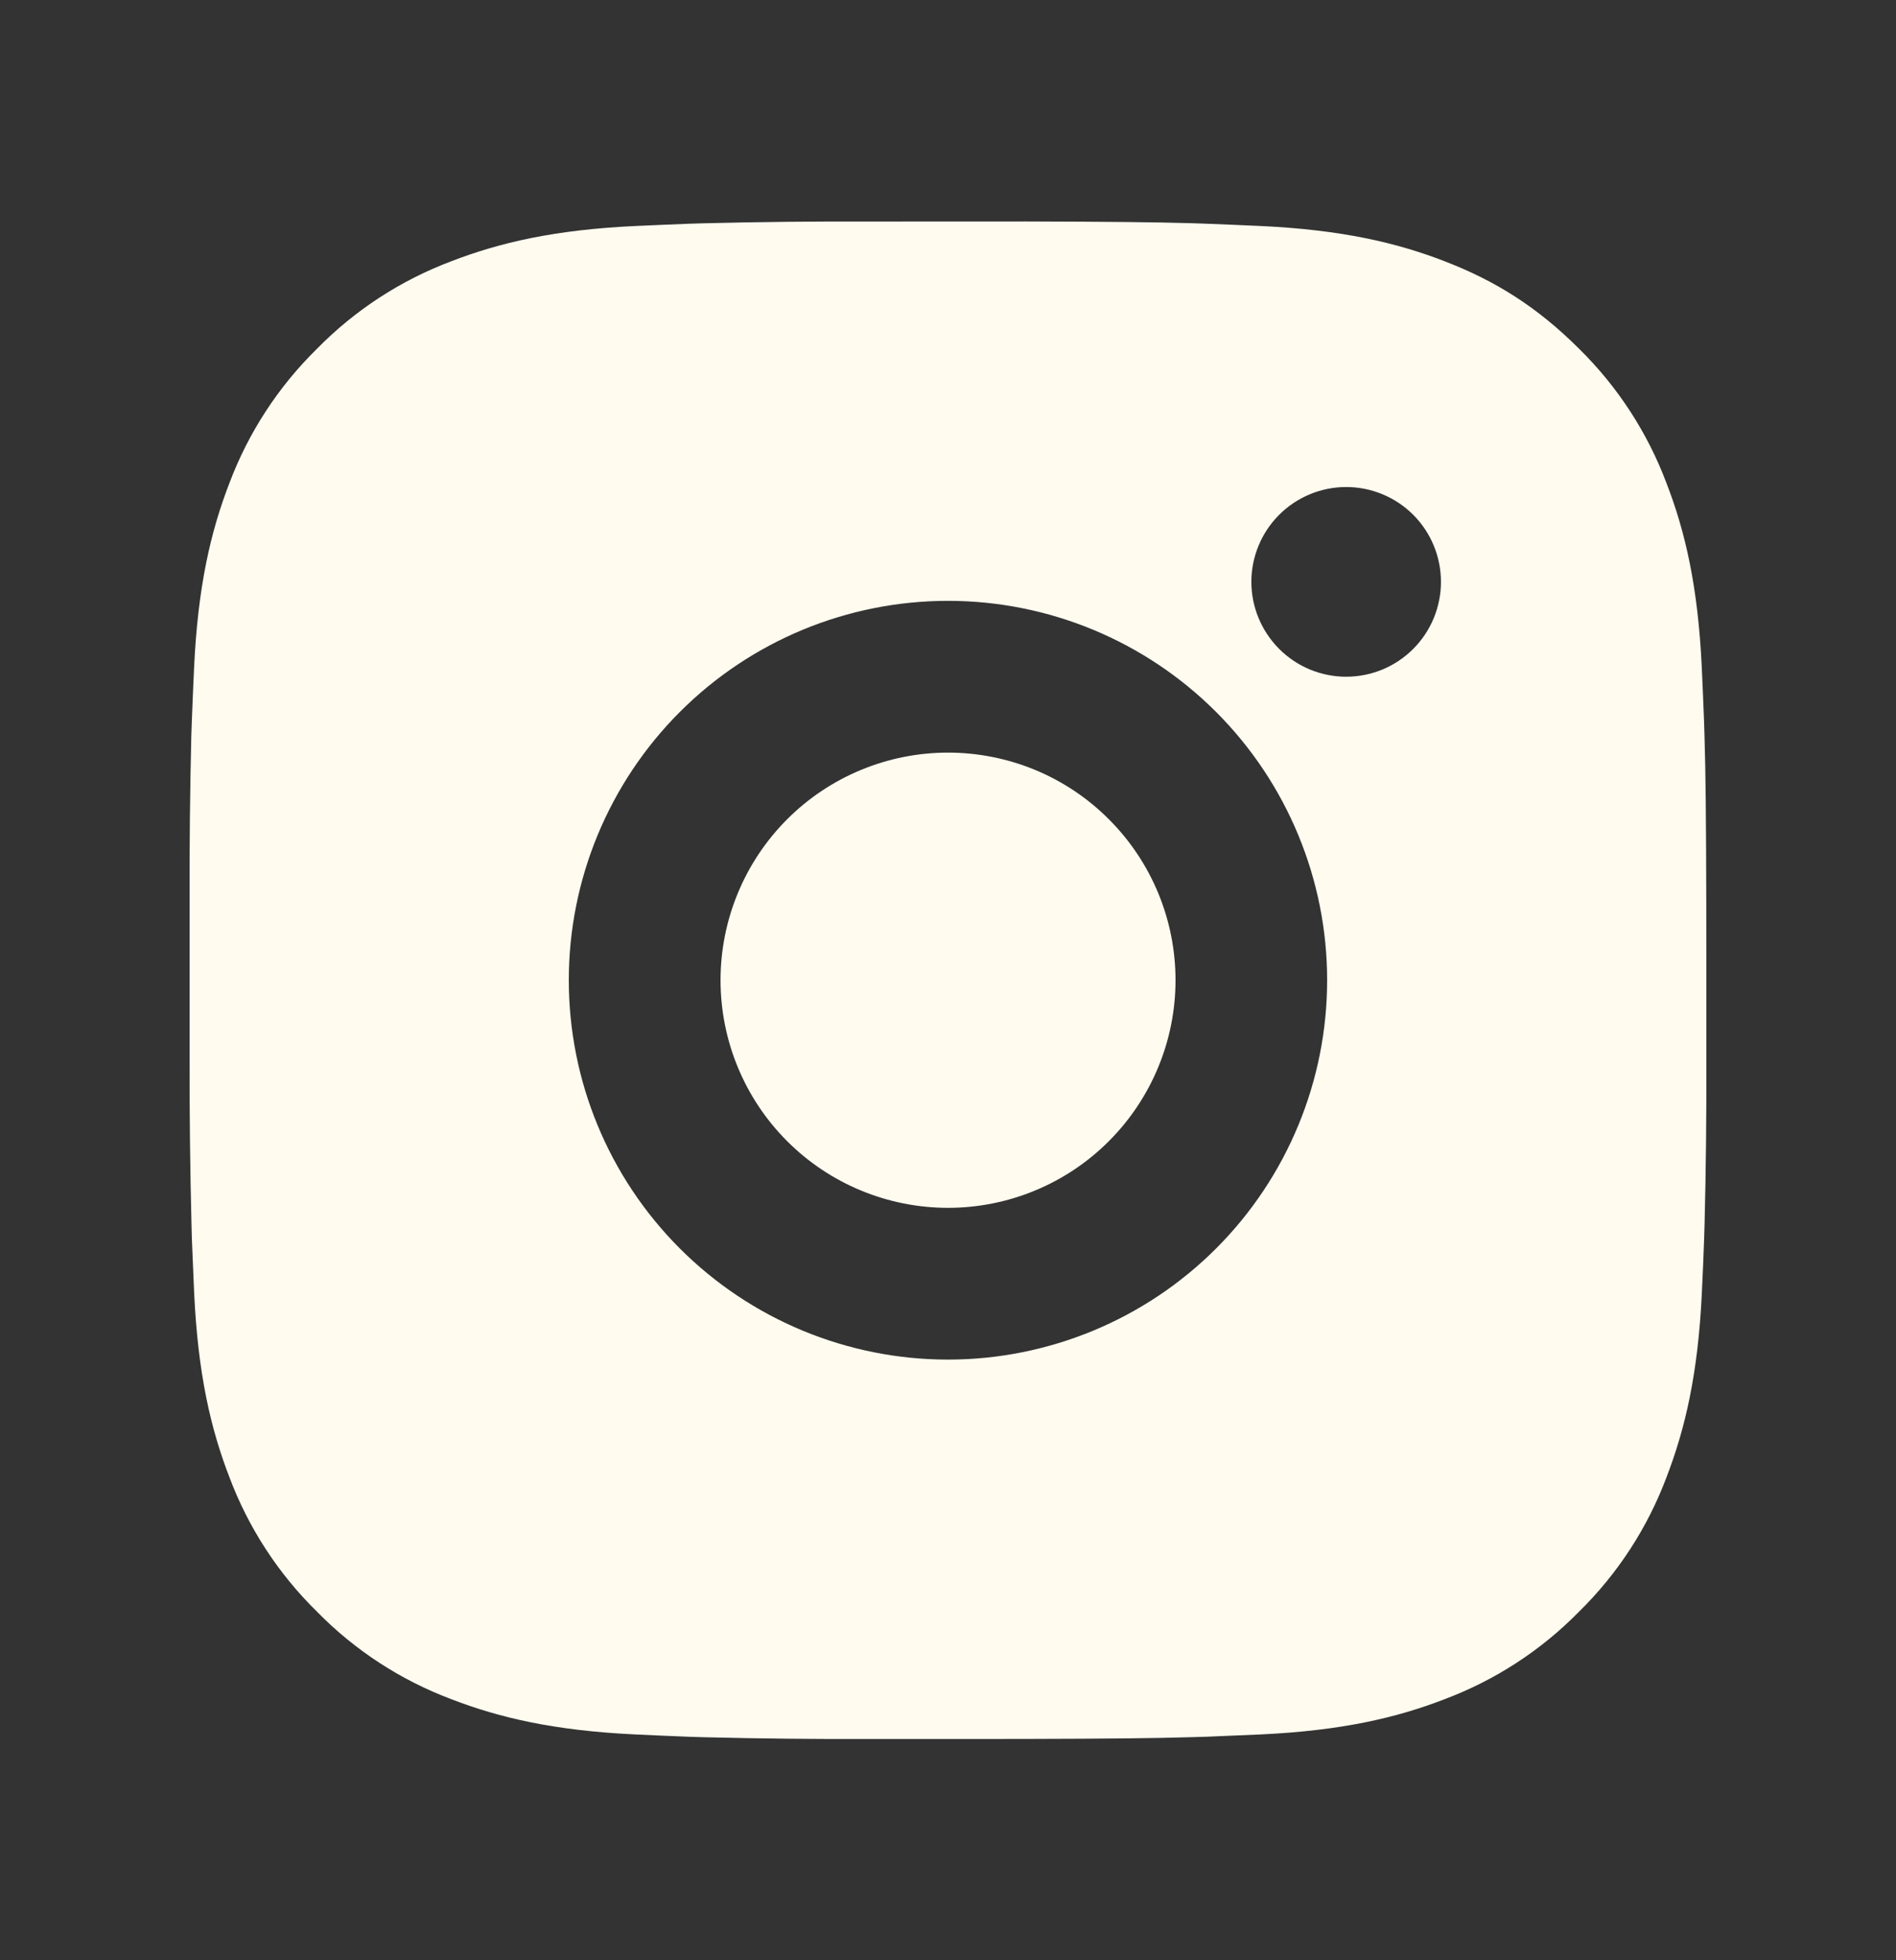 <?xml version="1.0" encoding="UTF-8"?> <svg xmlns="http://www.w3.org/2000/svg" width="30" height="31" viewBox="0 0 30 31" fill="none"><rect x="0" y="0" width="30" height="31" fill="#333333" stroke="none"/><path d="M16.233 3.502C17.583 3.506 18.268 3.513 18.86 3.53L19.093 3.538C19.361 3.548 19.627 3.56 19.947 3.574C21.224 3.634 22.095 3.836 22.859 4.132C23.651 4.437 24.318 4.849 24.985 5.515C25.596 6.115 26.068 6.841 26.369 7.642C26.665 8.406 26.867 9.277 26.927 10.555C26.941 10.874 26.953 11.14 26.963 11.41L26.97 11.642C26.988 12.233 26.995 12.918 26.998 14.268L26.999 15.163V16.735C27.002 17.61 26.993 18.485 26.971 19.36L26.964 19.593C26.955 19.863 26.943 20.128 26.928 20.448C26.868 21.725 26.664 22.595 26.369 23.361C26.068 24.162 25.596 24.888 24.985 25.487C24.386 26.098 23.66 26.57 22.859 26.871C22.095 27.167 21.224 27.369 19.947 27.429L19.093 27.465L18.86 27.472C18.268 27.489 17.583 27.497 16.233 27.5L15.338 27.501H13.767C12.892 27.504 12.016 27.495 11.141 27.473L10.908 27.466C10.623 27.455 10.338 27.443 10.053 27.429C8.777 27.369 7.906 27.167 7.14 26.871C6.339 26.57 5.614 26.098 5.015 25.487C4.404 24.888 3.931 24.162 3.63 23.361C3.334 22.597 3.132 21.725 3.072 20.448L3.036 19.593L3.03 19.36C3.008 18.485 2.998 17.61 3 16.735V14.268C2.997 13.393 3.006 12.517 3.027 11.642L3.035 11.41C3.045 11.14 3.057 10.874 3.071 10.555C3.131 9.277 3.333 8.407 3.629 7.642C3.931 6.84 4.404 6.115 5.016 5.515C5.615 4.905 6.34 4.433 7.14 4.132C7.906 3.836 8.775 3.634 10.053 3.574C10.373 3.56 10.639 3.548 10.908 3.538L11.141 3.531C12.016 3.509 12.891 3.5 13.766 3.503L16.233 3.502ZM15 9.502C13.408 9.502 11.882 10.134 10.757 11.259C9.632 12.384 9 13.91 9 15.501C9 17.093 9.632 18.619 10.757 19.744C11.882 20.869 13.408 21.501 15 21.501C16.591 21.501 18.117 20.869 19.242 19.744C20.367 18.619 20.999 17.093 20.999 15.501C20.999 13.91 20.367 12.384 19.242 11.259C18.117 10.134 16.591 9.502 15 9.502ZM15 11.902C15.472 11.902 15.94 11.995 16.377 12.175C16.814 12.356 17.211 12.621 17.545 12.956C17.88 13.29 18.145 13.687 18.326 14.123C18.507 14.56 18.6 15.028 18.6 15.501C18.6 15.973 18.507 16.442 18.326 16.878C18.145 17.315 17.88 17.712 17.546 18.046C17.212 18.381 16.815 18.646 16.378 18.827C15.942 19.008 15.473 19.101 15.001 19.101C14.046 19.101 13.13 18.722 12.455 18.047C11.78 17.372 11.401 16.456 11.401 15.501C11.401 14.547 11.78 13.631 12.455 12.956C13.13 12.281 14.046 11.902 15.001 11.902M21.3 7.702C20.903 7.702 20.521 7.86 20.24 8.141C19.959 8.422 19.8 8.804 19.8 9.202C19.8 9.599 19.959 9.981 20.24 10.262C20.521 10.544 20.903 10.702 21.3 10.702C21.698 10.702 22.08 10.544 22.361 10.262C22.642 9.981 22.8 9.599 22.8 9.202C22.8 8.804 22.642 8.422 22.361 8.141C22.08 7.86 21.698 7.702 21.3 7.702Z" fill="#FFFBEF"></path></svg> 